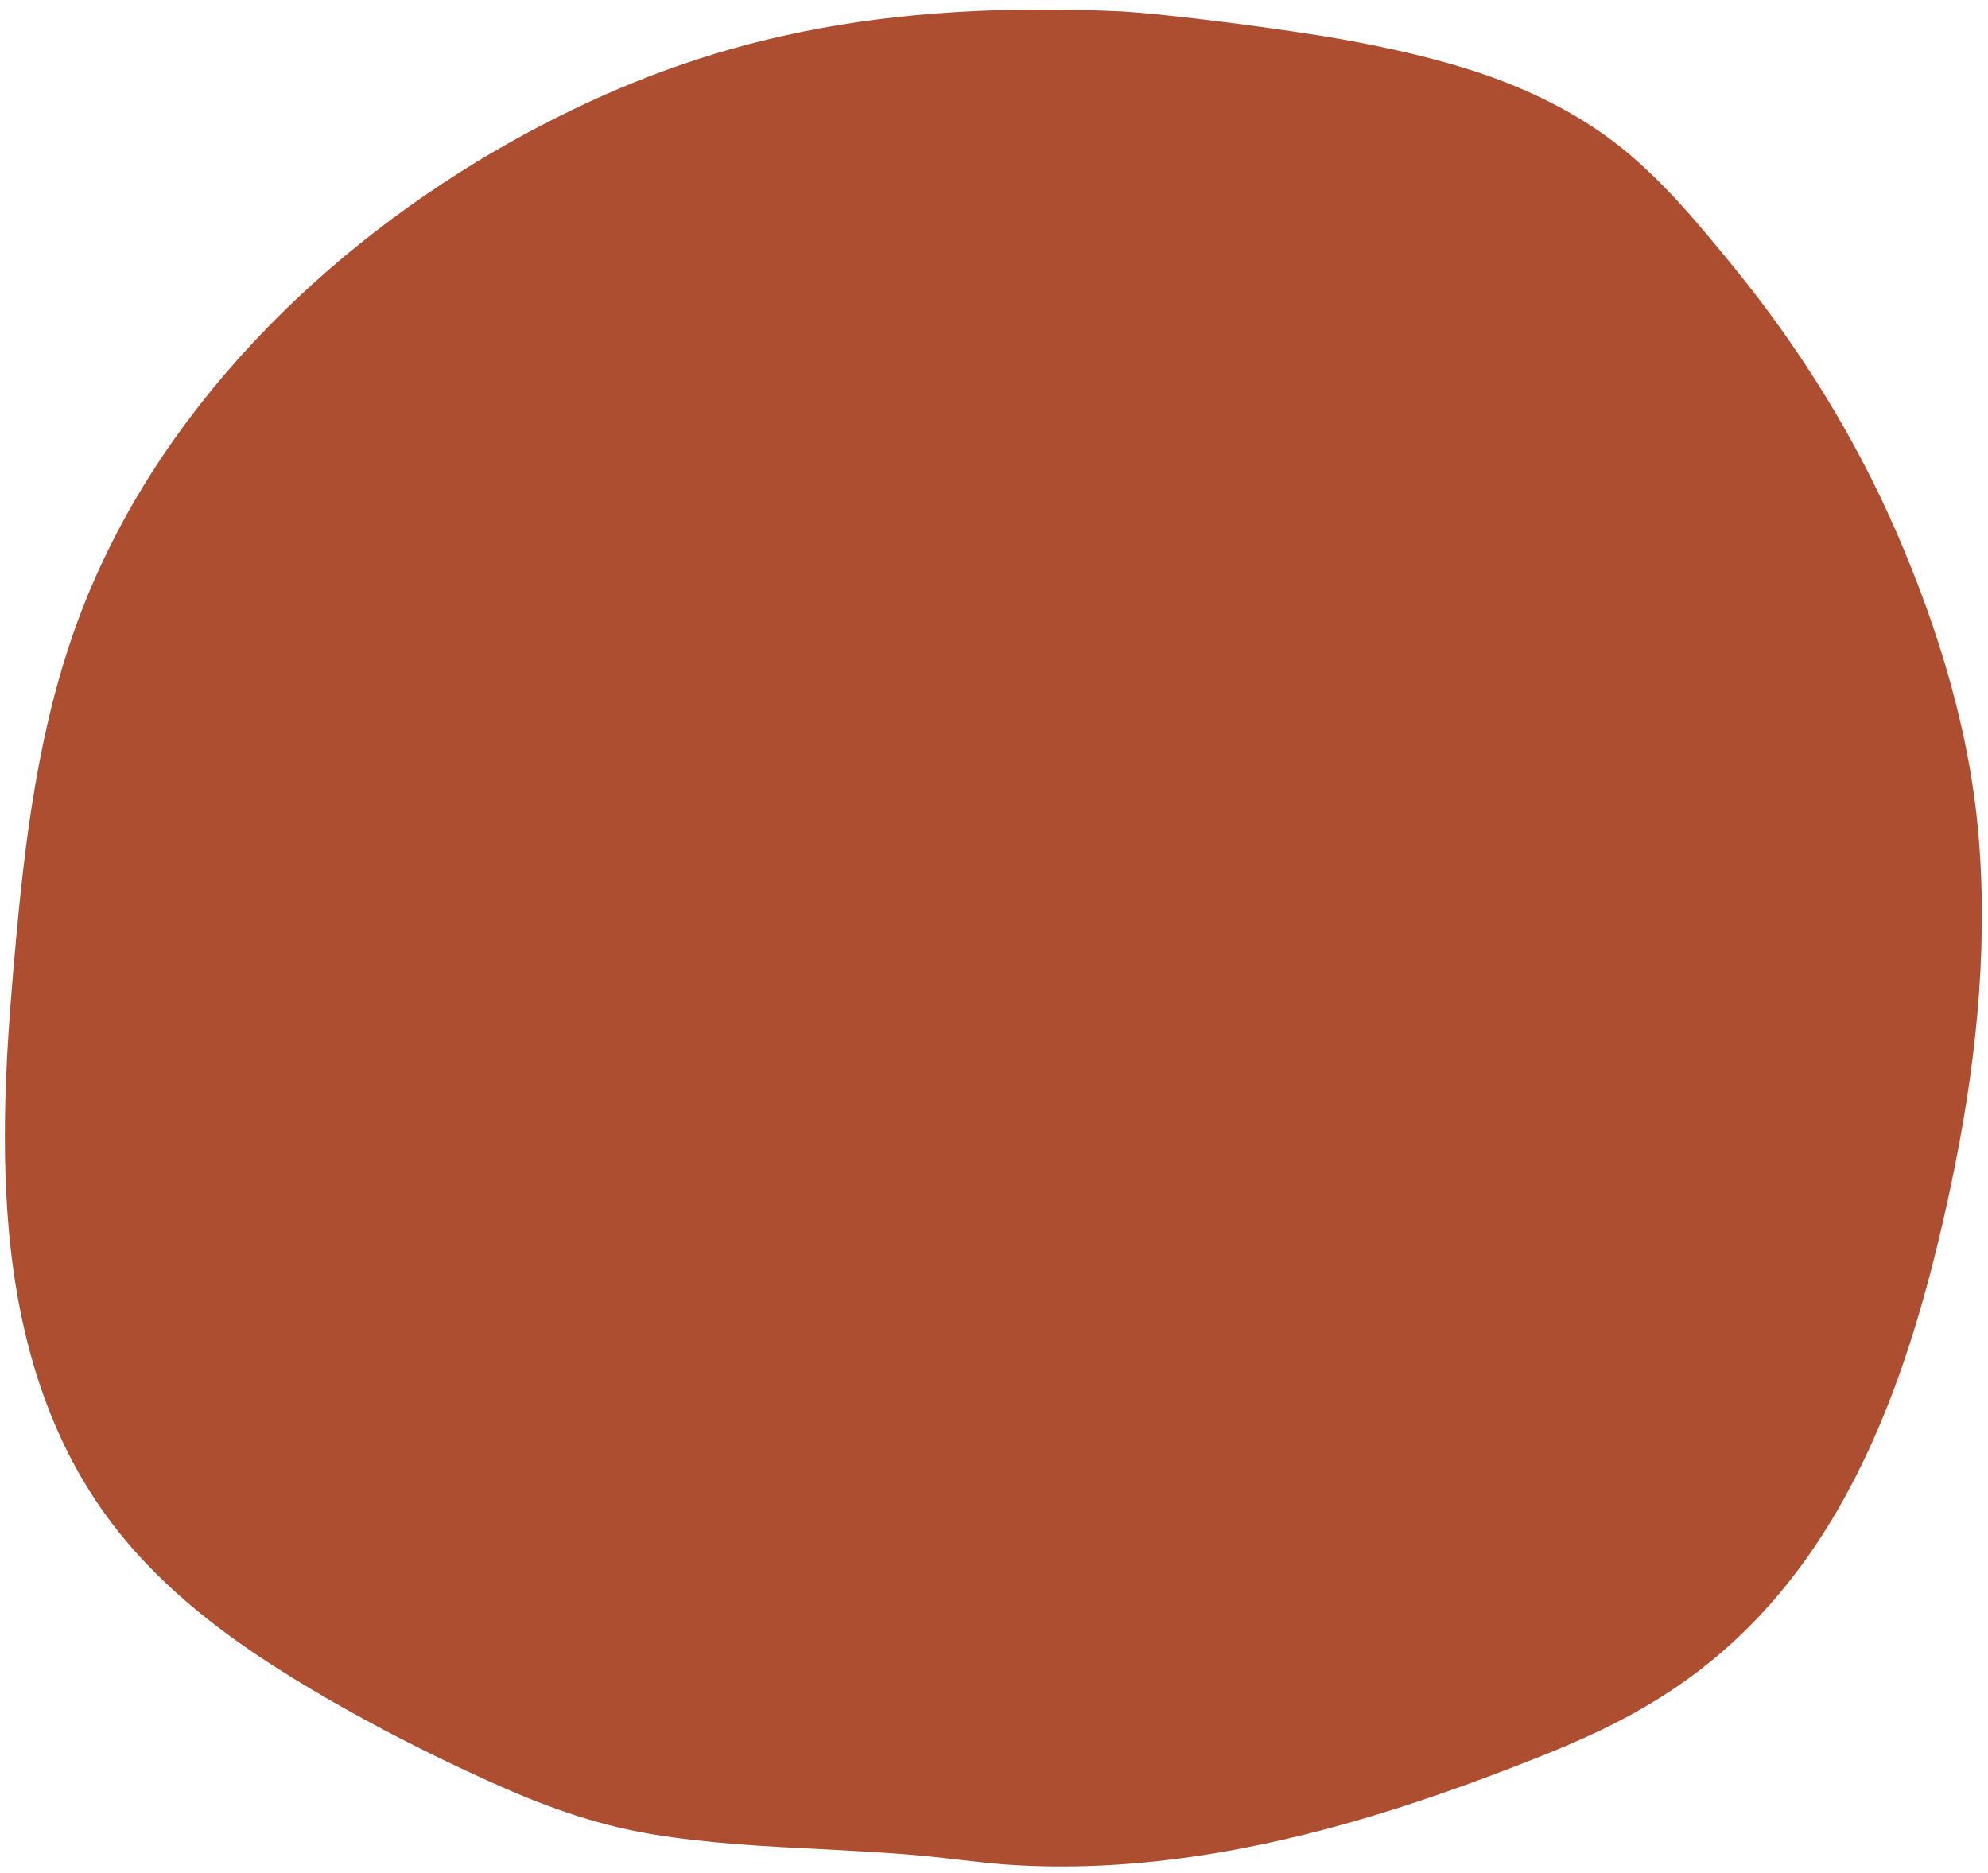 <?xml version="1.0" encoding="UTF-8" standalone="no"?><svg xmlns="http://www.w3.org/2000/svg" xmlns:xlink="http://www.w3.org/1999/xlink" fill="#000000" height="656.6" preserveAspectRatio="xMidYMid meet" version="1" viewBox="-1.7 -3.3 696.9 656.6" width="696.9" zoomAndPan="magnify"><g id="change1_1"><path d="M682.2,412.2c-14,66.2-36.9,134.8-95.1,175c-14.3,9.9-29.7,17.4-45.8,23.9c-20.1,8.1-40.5,15.6-61.3,21.9 c-41.7,12.6-85.5,20.3-129.2,17.2c-10.6-0.8-21.1-2.4-31.7-3.3c-10.4-0.9-20.8-1.4-31.2-2c-20.5-1-41.2-2-61.5-5.4 c-20.2-3.4-38.8-10.3-57.4-18.8c-19.2-8.7-38.1-18.3-56.4-28.9c-32.1-18.6-62.6-40.3-82.7-72.2C12.5,492.1,4.3,460.2,1.4,428 c-3.1-34.6-0.5-69.4,2.7-103.9c3.7-40.2,9.3-80.5,24.7-118.1c28.8-70.5,88.4-127.3,154.8-163C239.1,13.3,298.2-3.3,389.5,0.6 c17.6,0.8,61.5,6.7,78.8,9.8c17.7,3.2,35.3,7.1,52.3,13.1c16.7,6,32.8,14.2,46.6,25.4c14.6,11.8,26.9,26.7,38.7,41.2 c23.1,28.3,42.5,59.4,57.1,92.9c15,34.5,26.3,71.5,29.1,109.2C695.2,332.3,690.5,373,682.2,412.2z" fill="#ad4e30"/></g></svg>